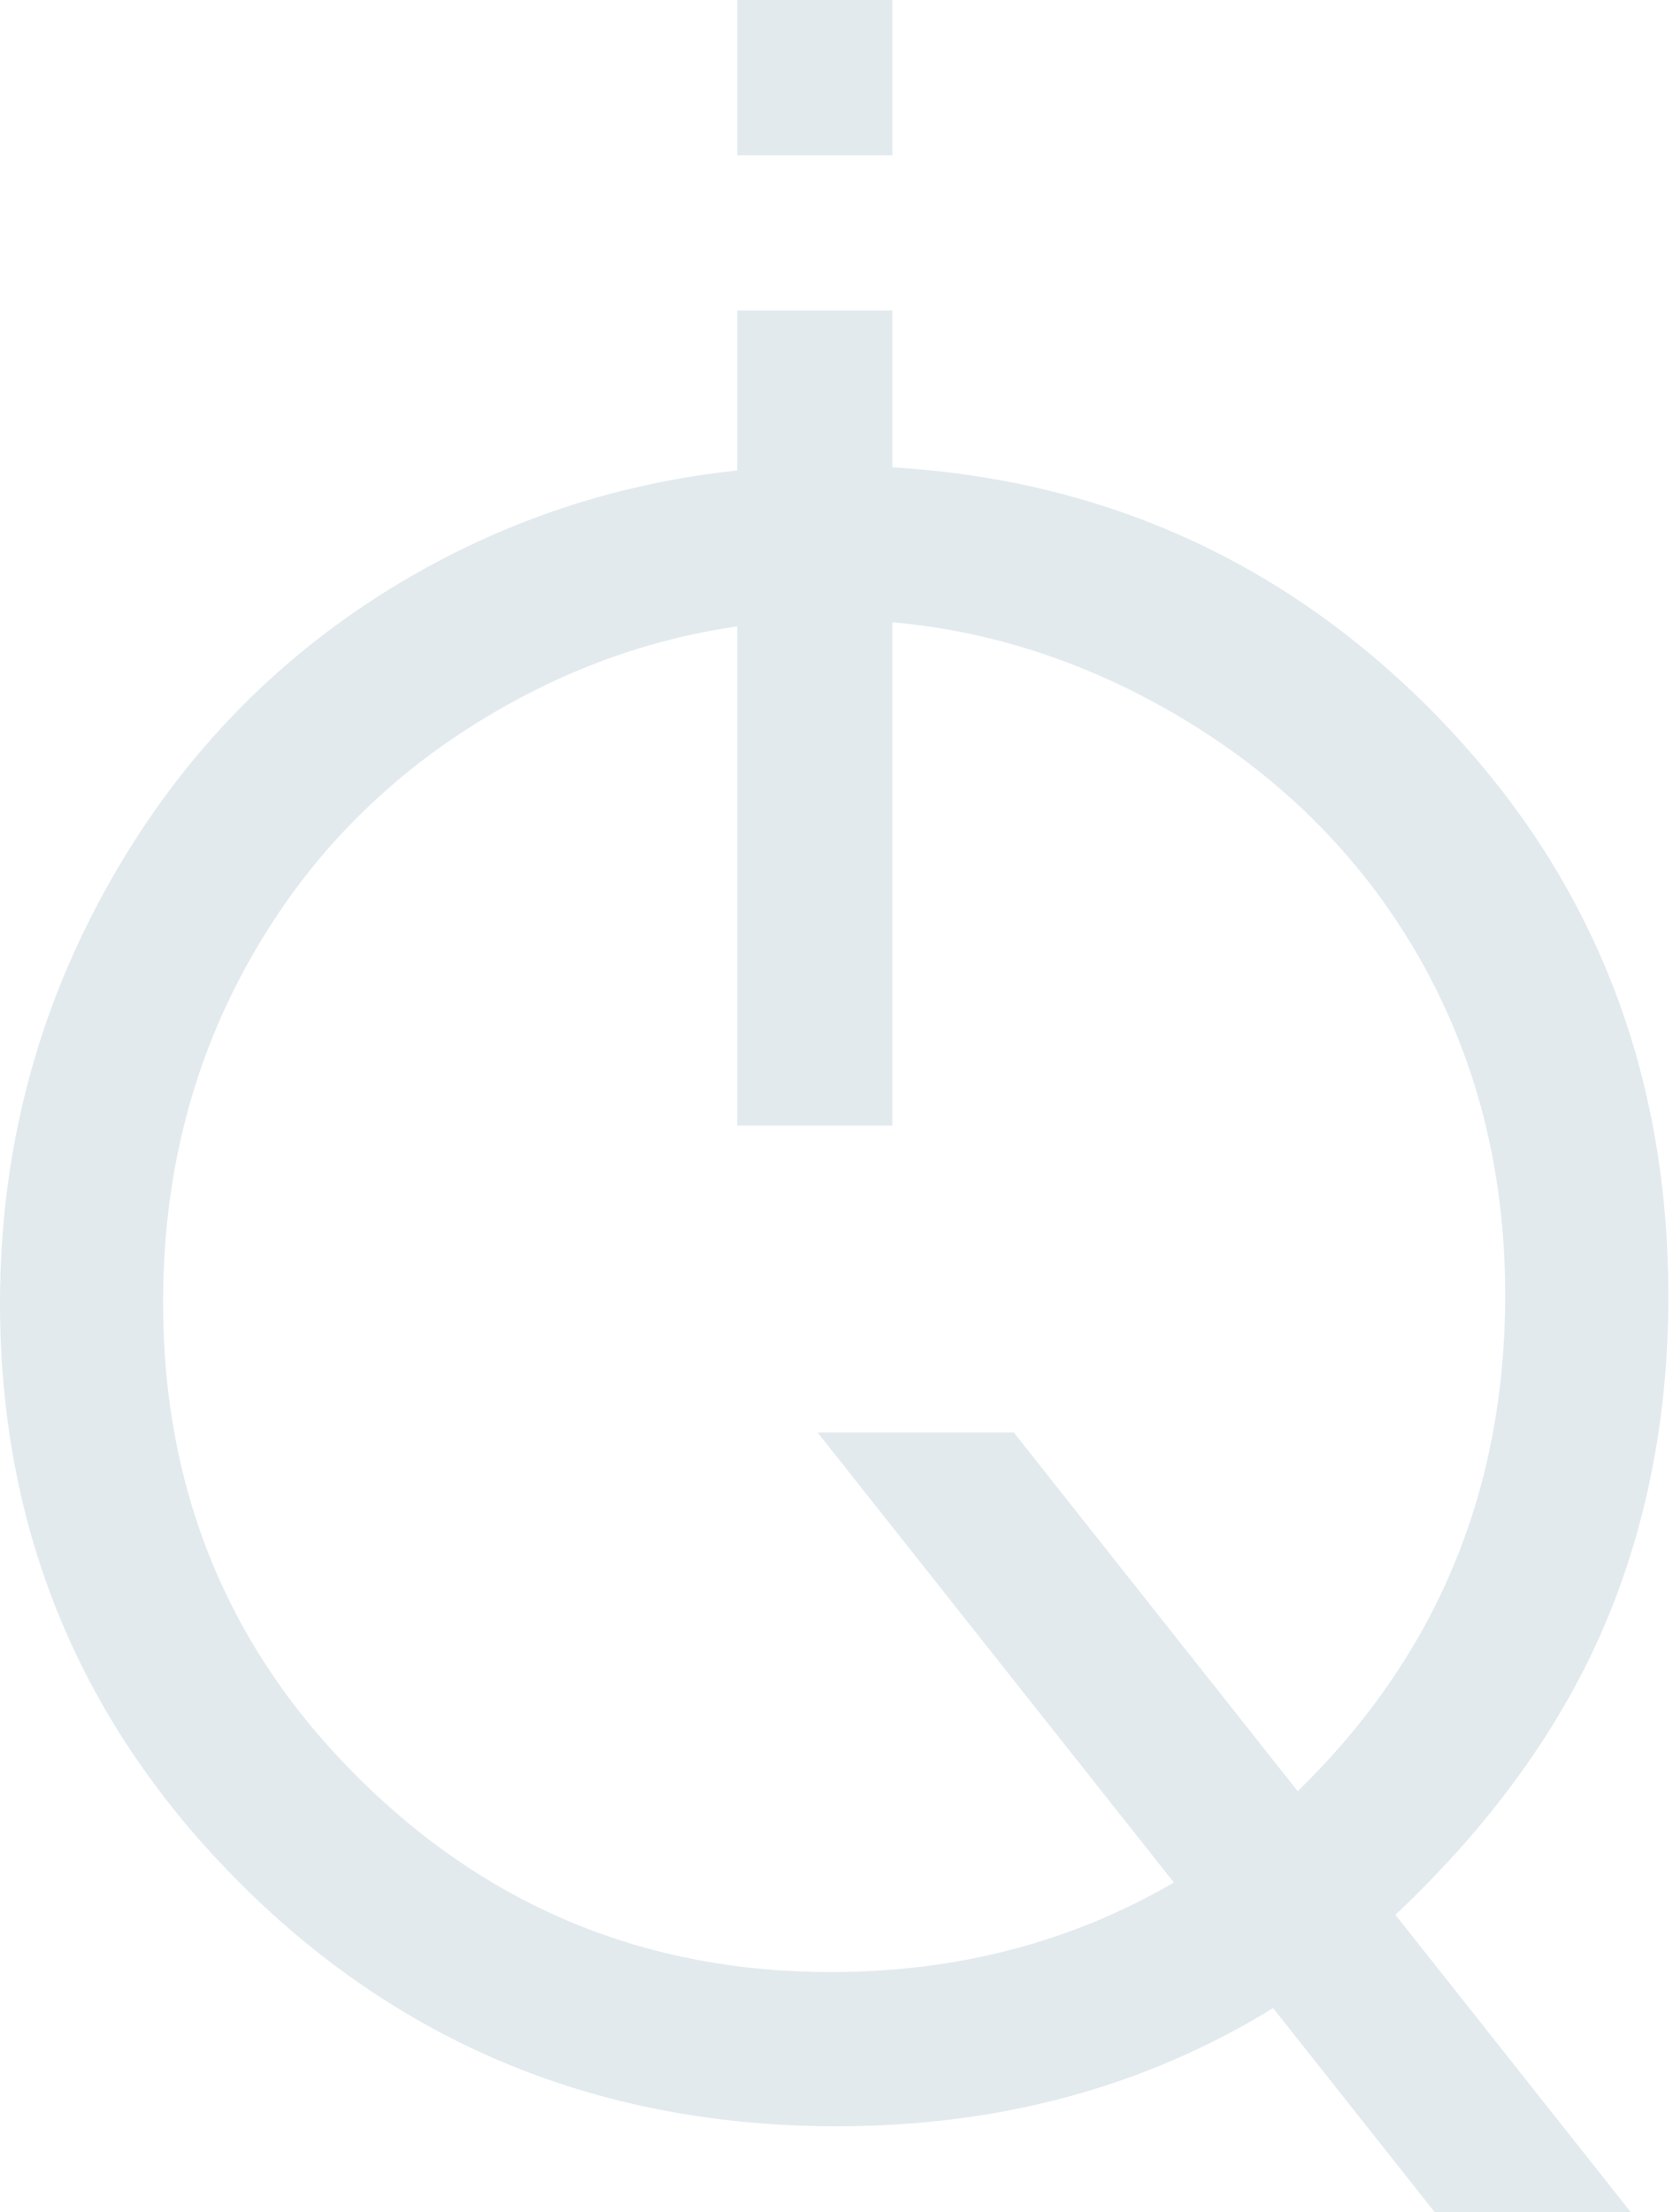 <?xml version="1.0" encoding="UTF-8"?> <svg xmlns="http://www.w3.org/2000/svg" width="115" height="152" viewBox="0 0 115 152" fill="none"><path d="M95.919 131.566L112.1 151.998H98.62L87.511 137.974C78.697 143.399 68.697 146.095 57.541 146.095C41.408 146.095 27.768 140.573 16.66 129.548C5.552 118.523 0 105.183 0 89.521C0 79.079 2.546 69.392 7.623 60.462C12.696 51.531 19.642 44.545 28.378 39.524C37.139 34.507 46.757 31.984 57.236 31.984C73.368 31.984 86.979 37.482 98.063 48.478C109.147 59.504 114.68 73.022 114.68 89.064C114.68 97.436 113.16 105.082 110.135 112.043C107.105 118.981 102.356 125.49 95.919 131.566ZM89.201 123.068C98.721 113.81 103.465 102.458 103.465 88.963C103.465 80.335 101.446 72.541 97.434 65.584C93.392 58.618 87.71 53.047 80.416 48.859C73.092 44.67 65.367 42.576 57.265 42.576C49.109 42.576 41.408 44.646 34.211 48.806C26.989 52.97 21.331 58.618 17.294 65.733C13.228 72.849 11.21 80.769 11.21 89.493C11.21 102.381 15.678 113.28 24.642 122.158C33.606 131.06 44.433 135.499 57.11 135.499C65.769 135.499 73.625 133.458 80.692 129.346L56.2 98.423H69.685L89.201 123.068Z" fill="#E2EAEE"></path><path d="M50.674 77.342H61.342V21.336H50.674V77.342Z" fill="#E2EAEE"></path><path d="M50.674 10.668H61.342V0H50.674V10.668Z" fill="#E2EAEE"></path></svg> 